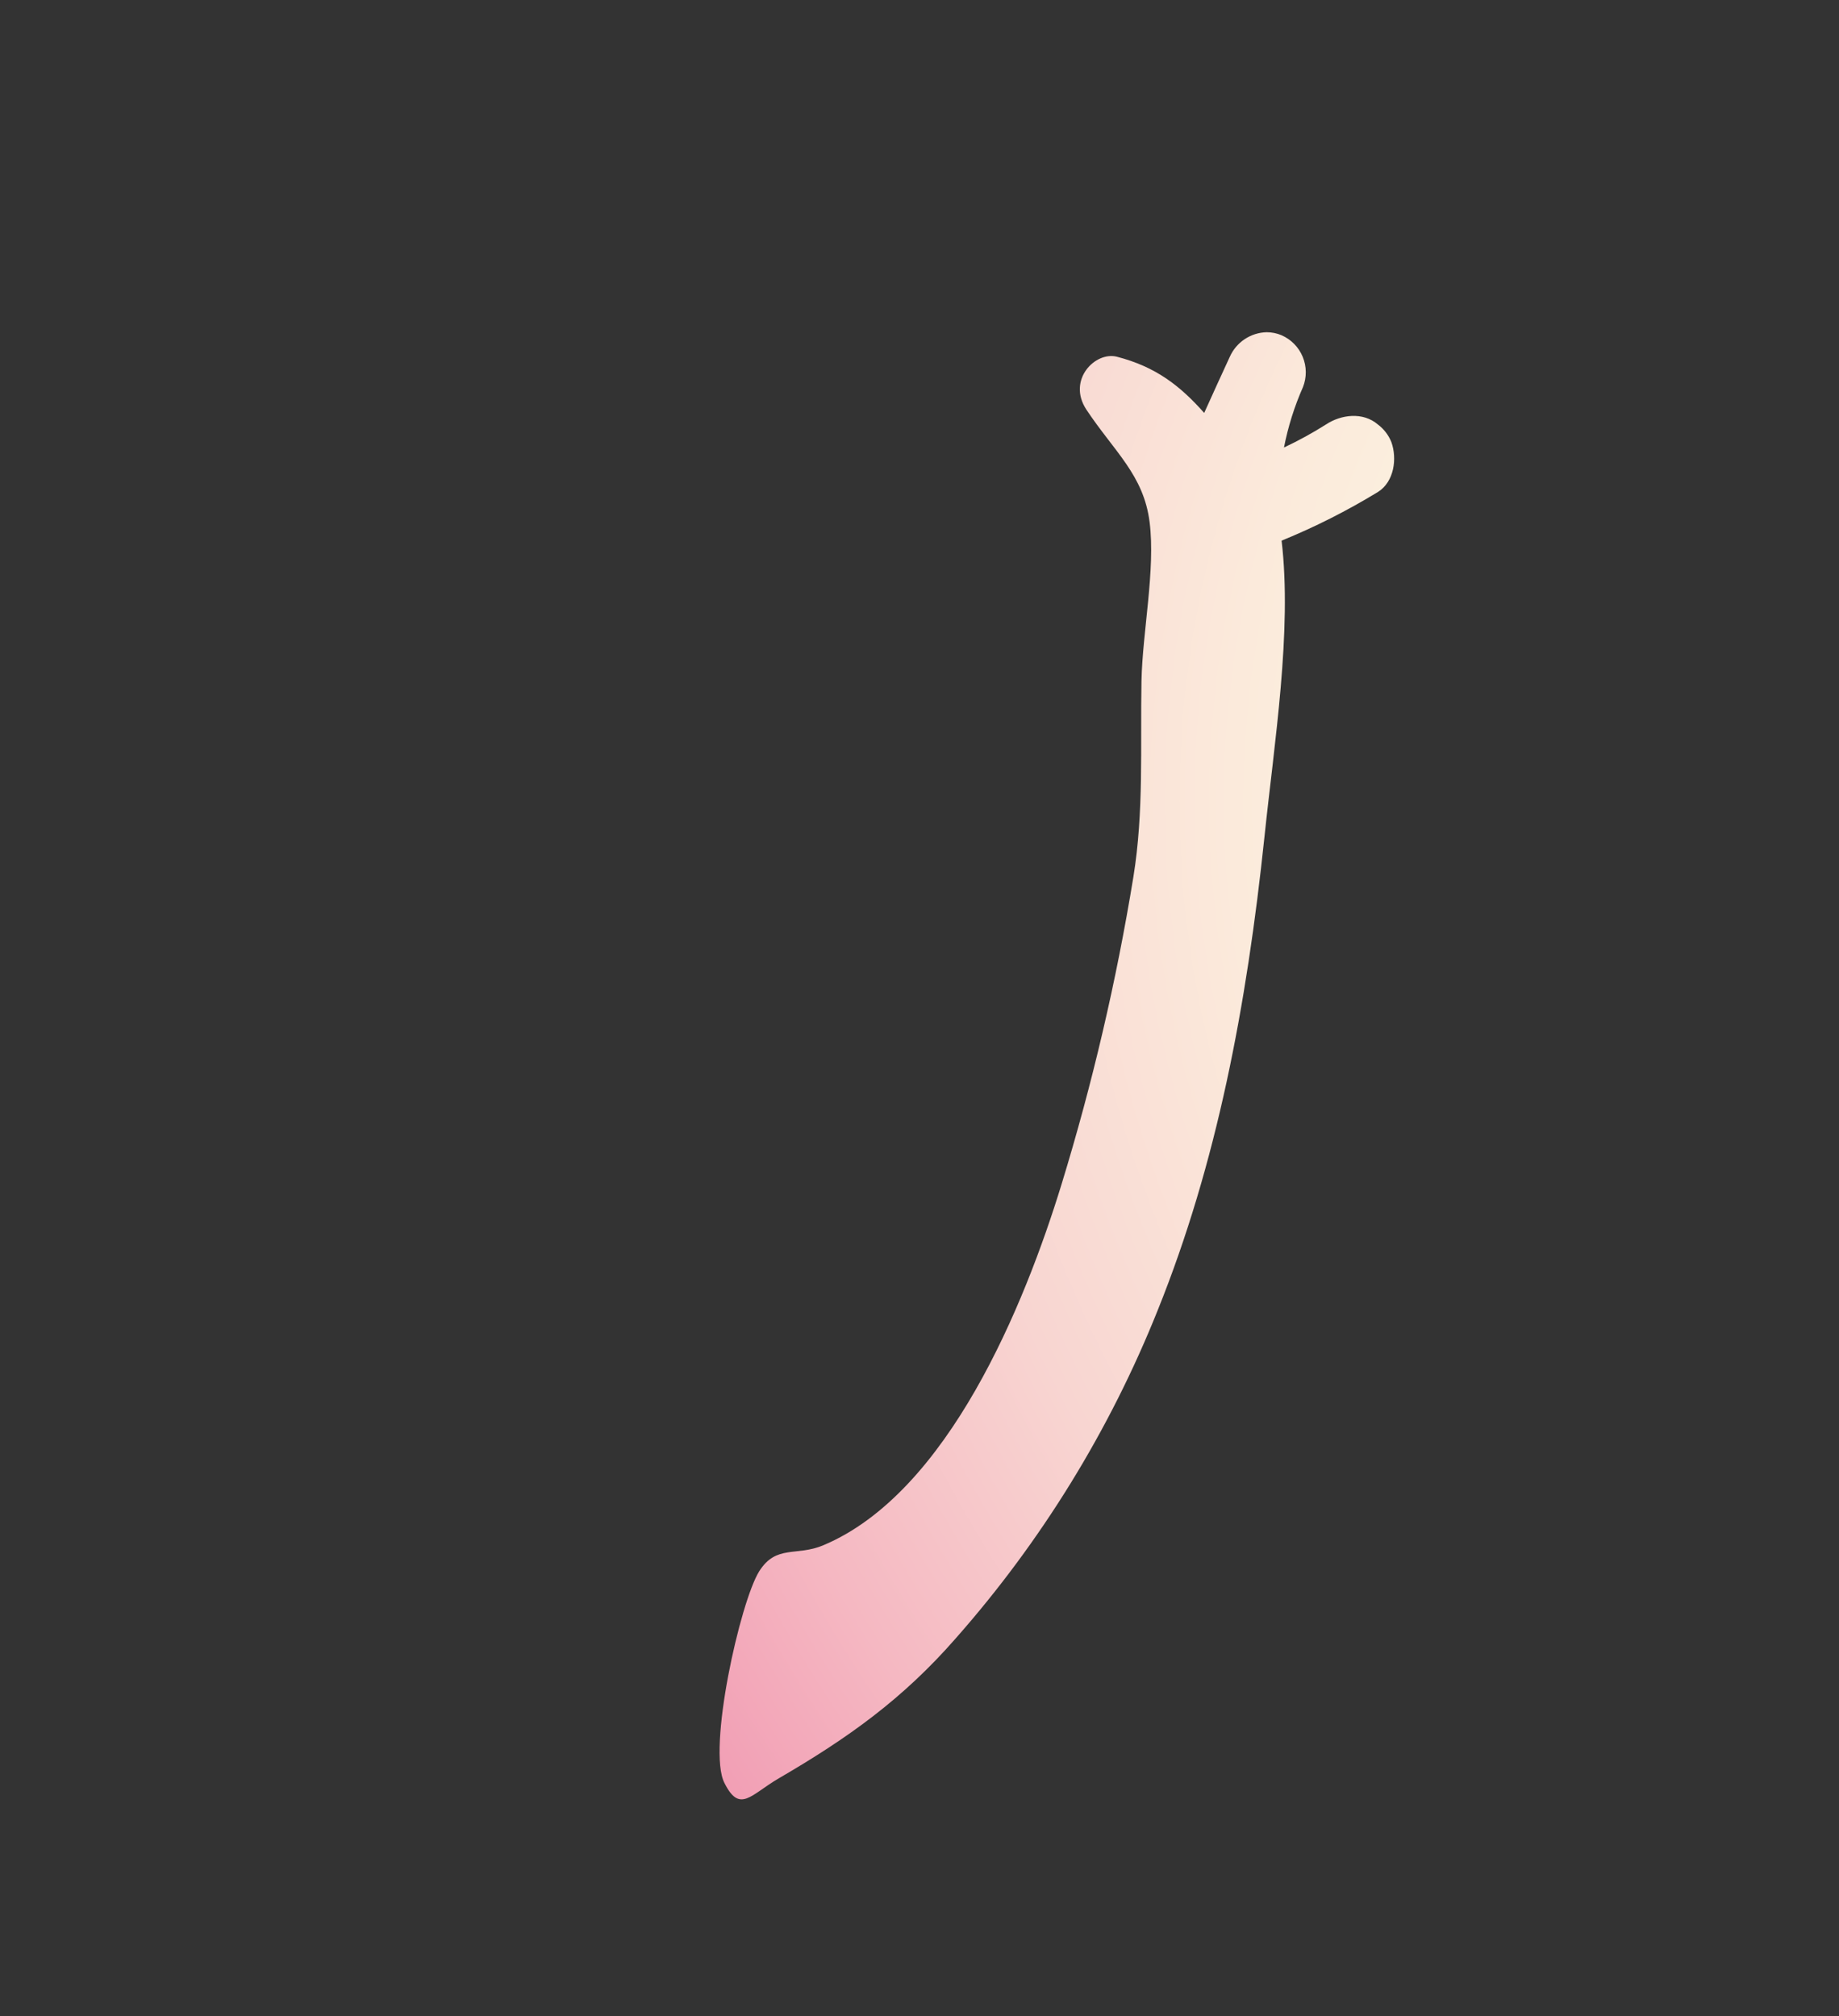 <?xml version="1.0" encoding="UTF-8"?> <svg xmlns="http://www.w3.org/2000/svg" xmlns:xlink="http://www.w3.org/1999/xlink" viewBox="0 0 239.26 262.34"><rect x="0" y="0" width="239.26" height="262.34" fill="#333333" stroke="none"/> <defs> <style>.cls-1{fill:none;}.cls-2{clip-path:url(#clip-path);}.cls-3{fill:url(#Безымянный_градиент_22);}</style> <clipPath id="clip-path"> <path class="cls-1" d="M160,46.43c-1.13,2.43-2.23,4.87-3.33,7.3-3.15-3.55-6.3-6-11.35-7.31-2.82-.73-6.5,3-4,6.85,3.67,5.53,7.48,8.53,8.25,14.69s-.93,14.26-1.06,20.65c-.16,8.53.33,17-1.06,25.54a302.7,302.7,0,0,1-9.33,39.92c-4.82,15.73-14.78,40.18-31,47-3.5,1.48-6.12-.12-8.34,3.38C96.3,208.41,92,227.61,94.25,232c2,4,3.4,1.54,7.09-.61,9-5.24,16.11-10.31,23-18.2a147.07,147.07,0,0,0,26.29-42.72c7.67-19.06,11.57-39.51,13.89-61.67,1.26-12.08,3.61-26.73,2.22-38.45A87.5,87.5,0,0,0,179.3,64c2.09-1.33,2.49-4.34,1.72-6.48a5.35,5.35,0,0,0-1.76-2.29c-1.94-1.66-4.79-1.29-6.74,0a50.27,50.27,0,0,1-5.47,3,36.93,36.93,0,0,1,2.47-7.86,5.26,5.26,0,0,0-2.79-6.75,5,5,0,0,0-1.93-.39A5.39,5.39,0,0,0,160,46.43"></path> </clipPath> <radialGradient id="Безымянный_градиент_22" cx="-309.99" cy="603.65" r="1" gradientTransform="matrix(0, 266.63, 266.63, 0, -160737.14, 82921.9)" gradientUnits="userSpaceOnUse"> <stop offset="0" stop-color="#fdfae4"></stop> <stop offset="0.19" stop-color="#fdfae4"></stop> <stop offset="0.33" stop-color="#fcf6e2"></stop> <stop offset="0.47" stop-color="#fbeadb"></stop> <stop offset="0.62" stop-color="#f8d5d1"></stop> <stop offset="0.76" stop-color="#f5b8c2"></stop> <stop offset="0.9" stop-color="#f094af"></stop> <stop offset="1" stop-color="#ed77a0"></stop> </radialGradient> </defs> <title>arm_right</title> <g id="Слой_2" data-name="Слой 2"> <g id="Слой_1-2" data-name="Слой 1"> <g class="cls-2"> <rect class="cls-3" x="13.35" y="49.25" width="212.57" height="163.83" transform="translate(-50.21 182.85) rotate(-64.56)"></rect> </g> </g> </g> </svg> 